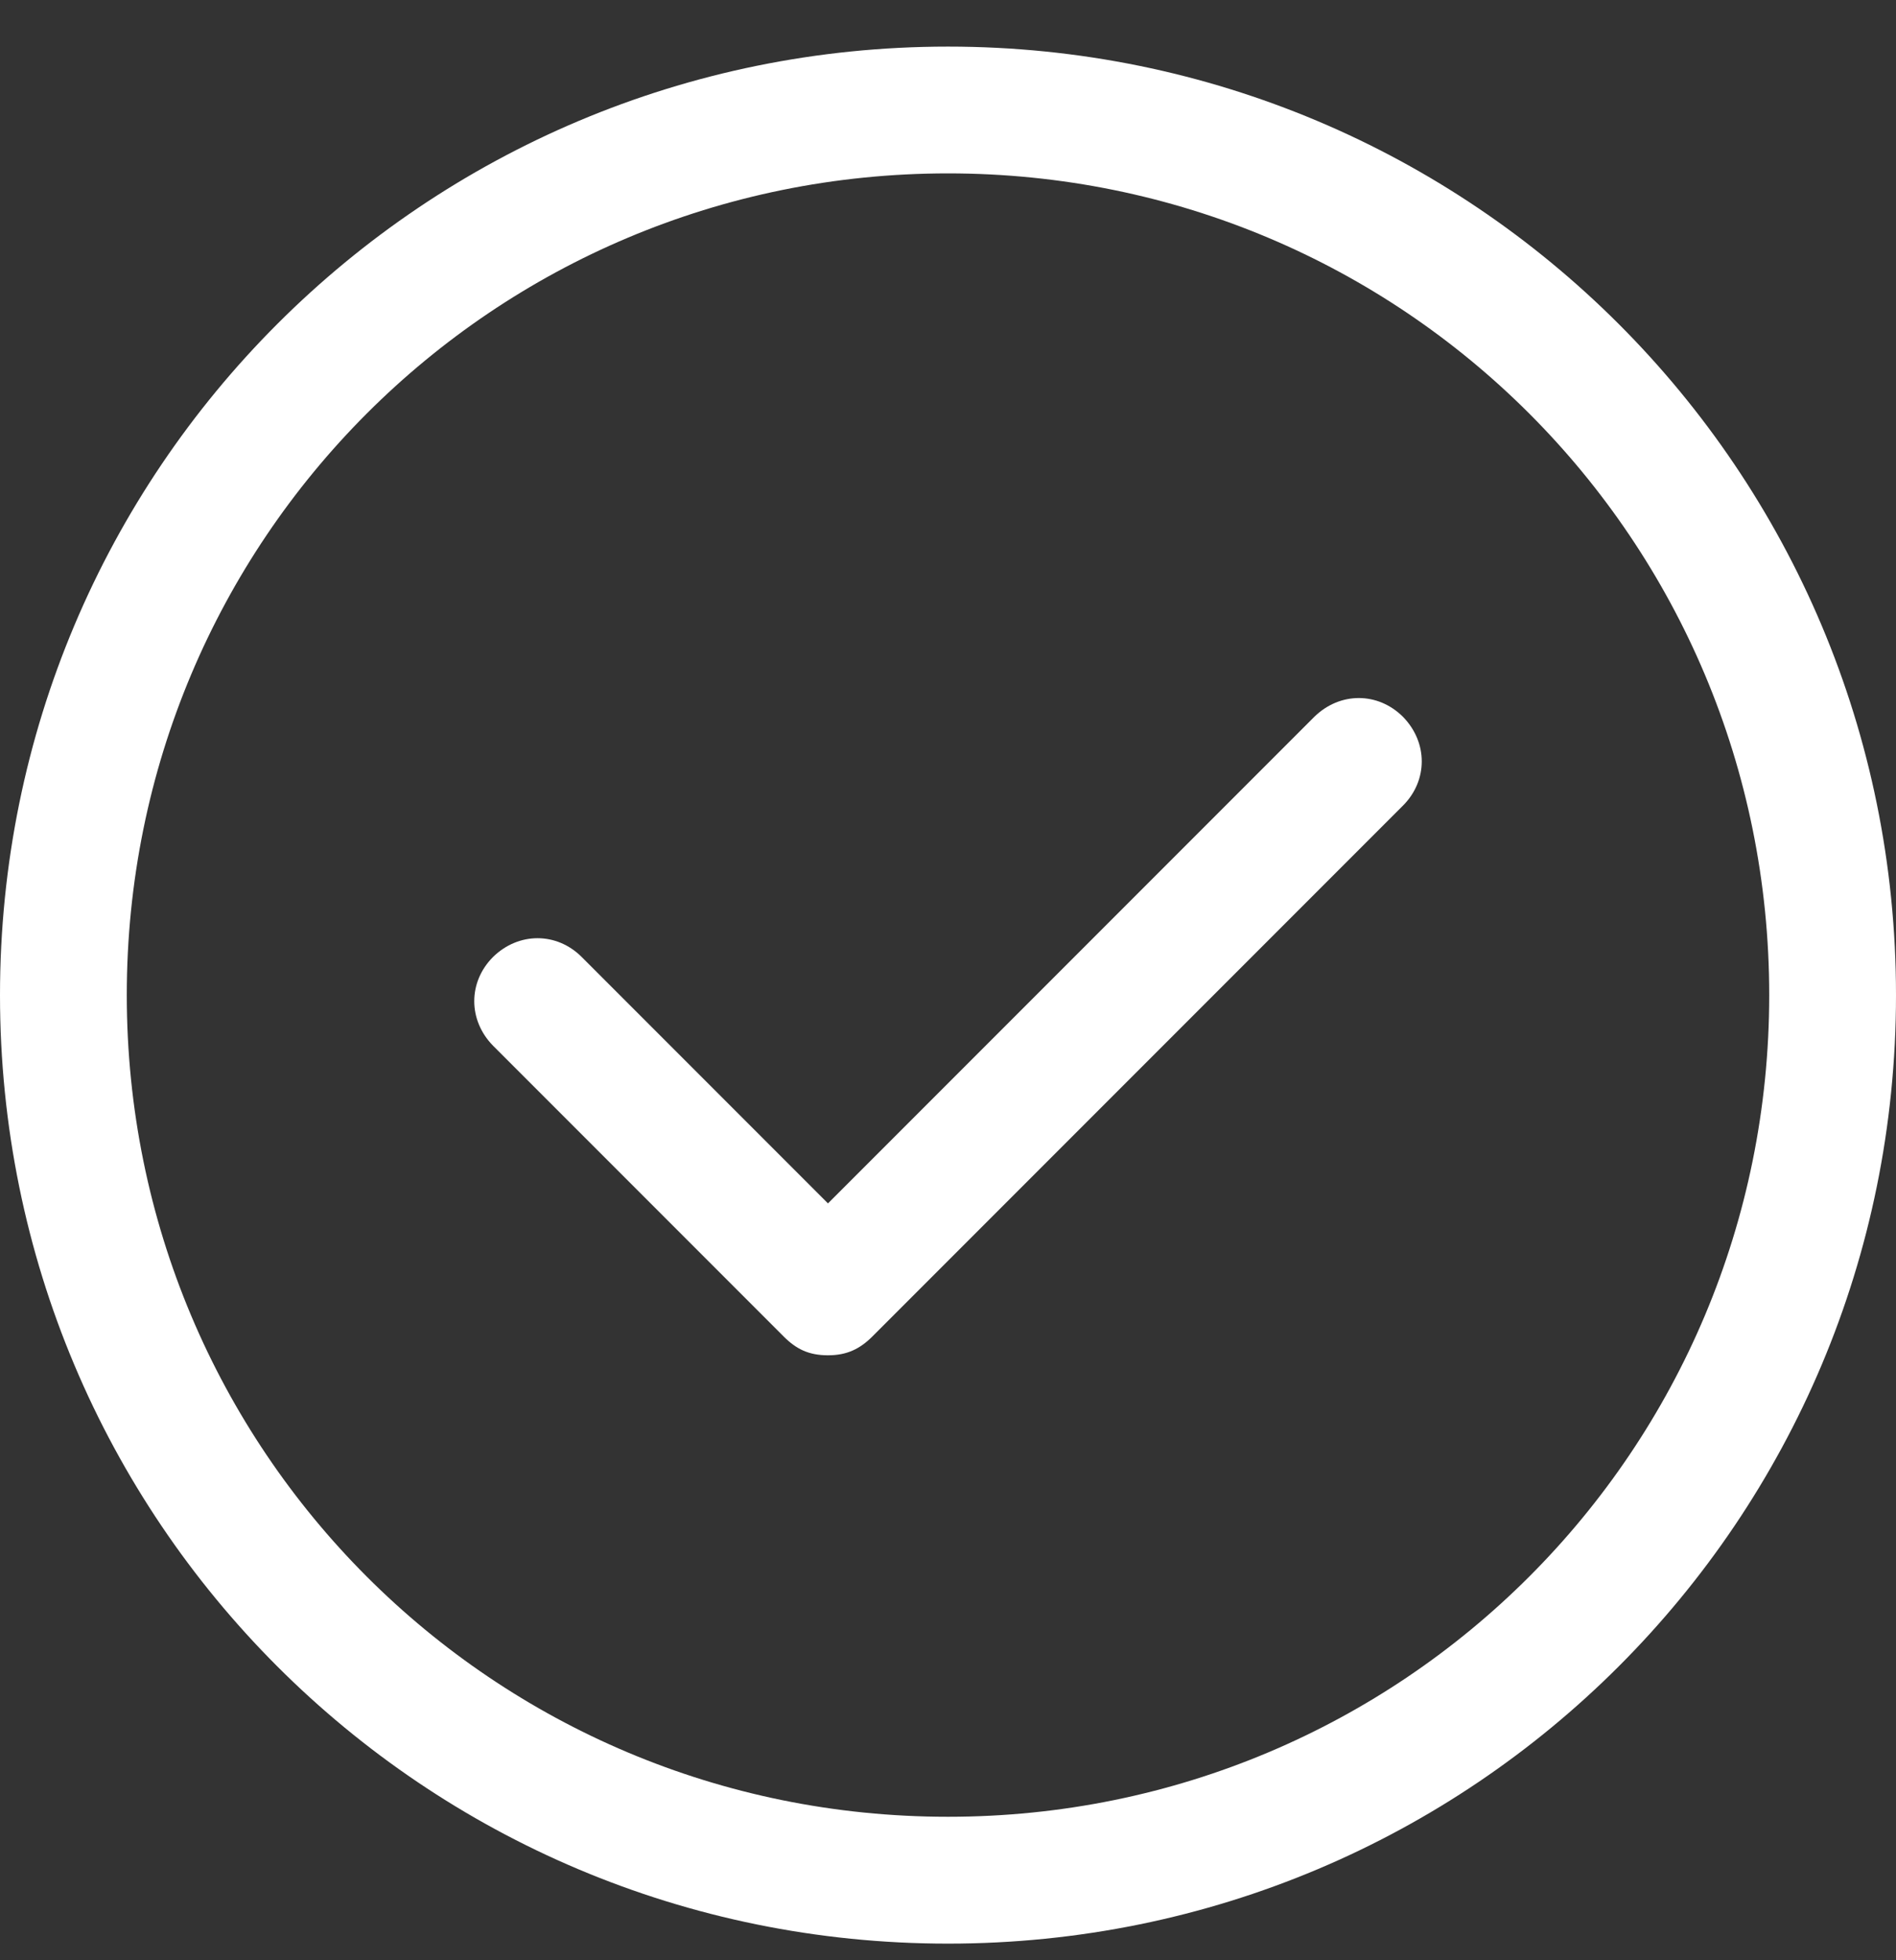 <?xml version="1.0" encoding="UTF-8"?> <svg xmlns="http://www.w3.org/2000/svg" width="30" height="31" viewBox="0 0 30 31" fill="none"><rect x="0" y="0" width="30" height="31" fill="#333333" stroke="none"/><path d="M15 0.737C6.703 0.737 0 7.432 0 15.737C0 24.041 6.695 30.737 15 30.737C23.305 30.737 30 24.041 30 15.737C30 7.432 23.297 0.737 15 0.737ZM15 28.731C7.801 28.731 2.006 22.935 2.006 15.736C2.006 8.538 7.801 2.742 15 2.742C22.199 2.742 27.994 8.538 27.994 15.736C27.994 22.935 22.199 28.731 15 28.731Z" fill="white"></path><path d="M22.199 11.336C21.802 10.94 21.2 10.94 20.796 11.336L13.101 19.031L9.204 15.134C8.808 14.738 8.205 14.738 7.801 15.134C7.405 15.531 7.405 16.133 7.801 16.537L12.4 21.136C12.598 21.334 12.796 21.433 13.101 21.433C13.399 21.433 13.604 21.334 13.803 21.136L22.199 12.74C22.595 12.343 22.595 11.741 22.199 11.336Z" fill="white"></path></svg> 